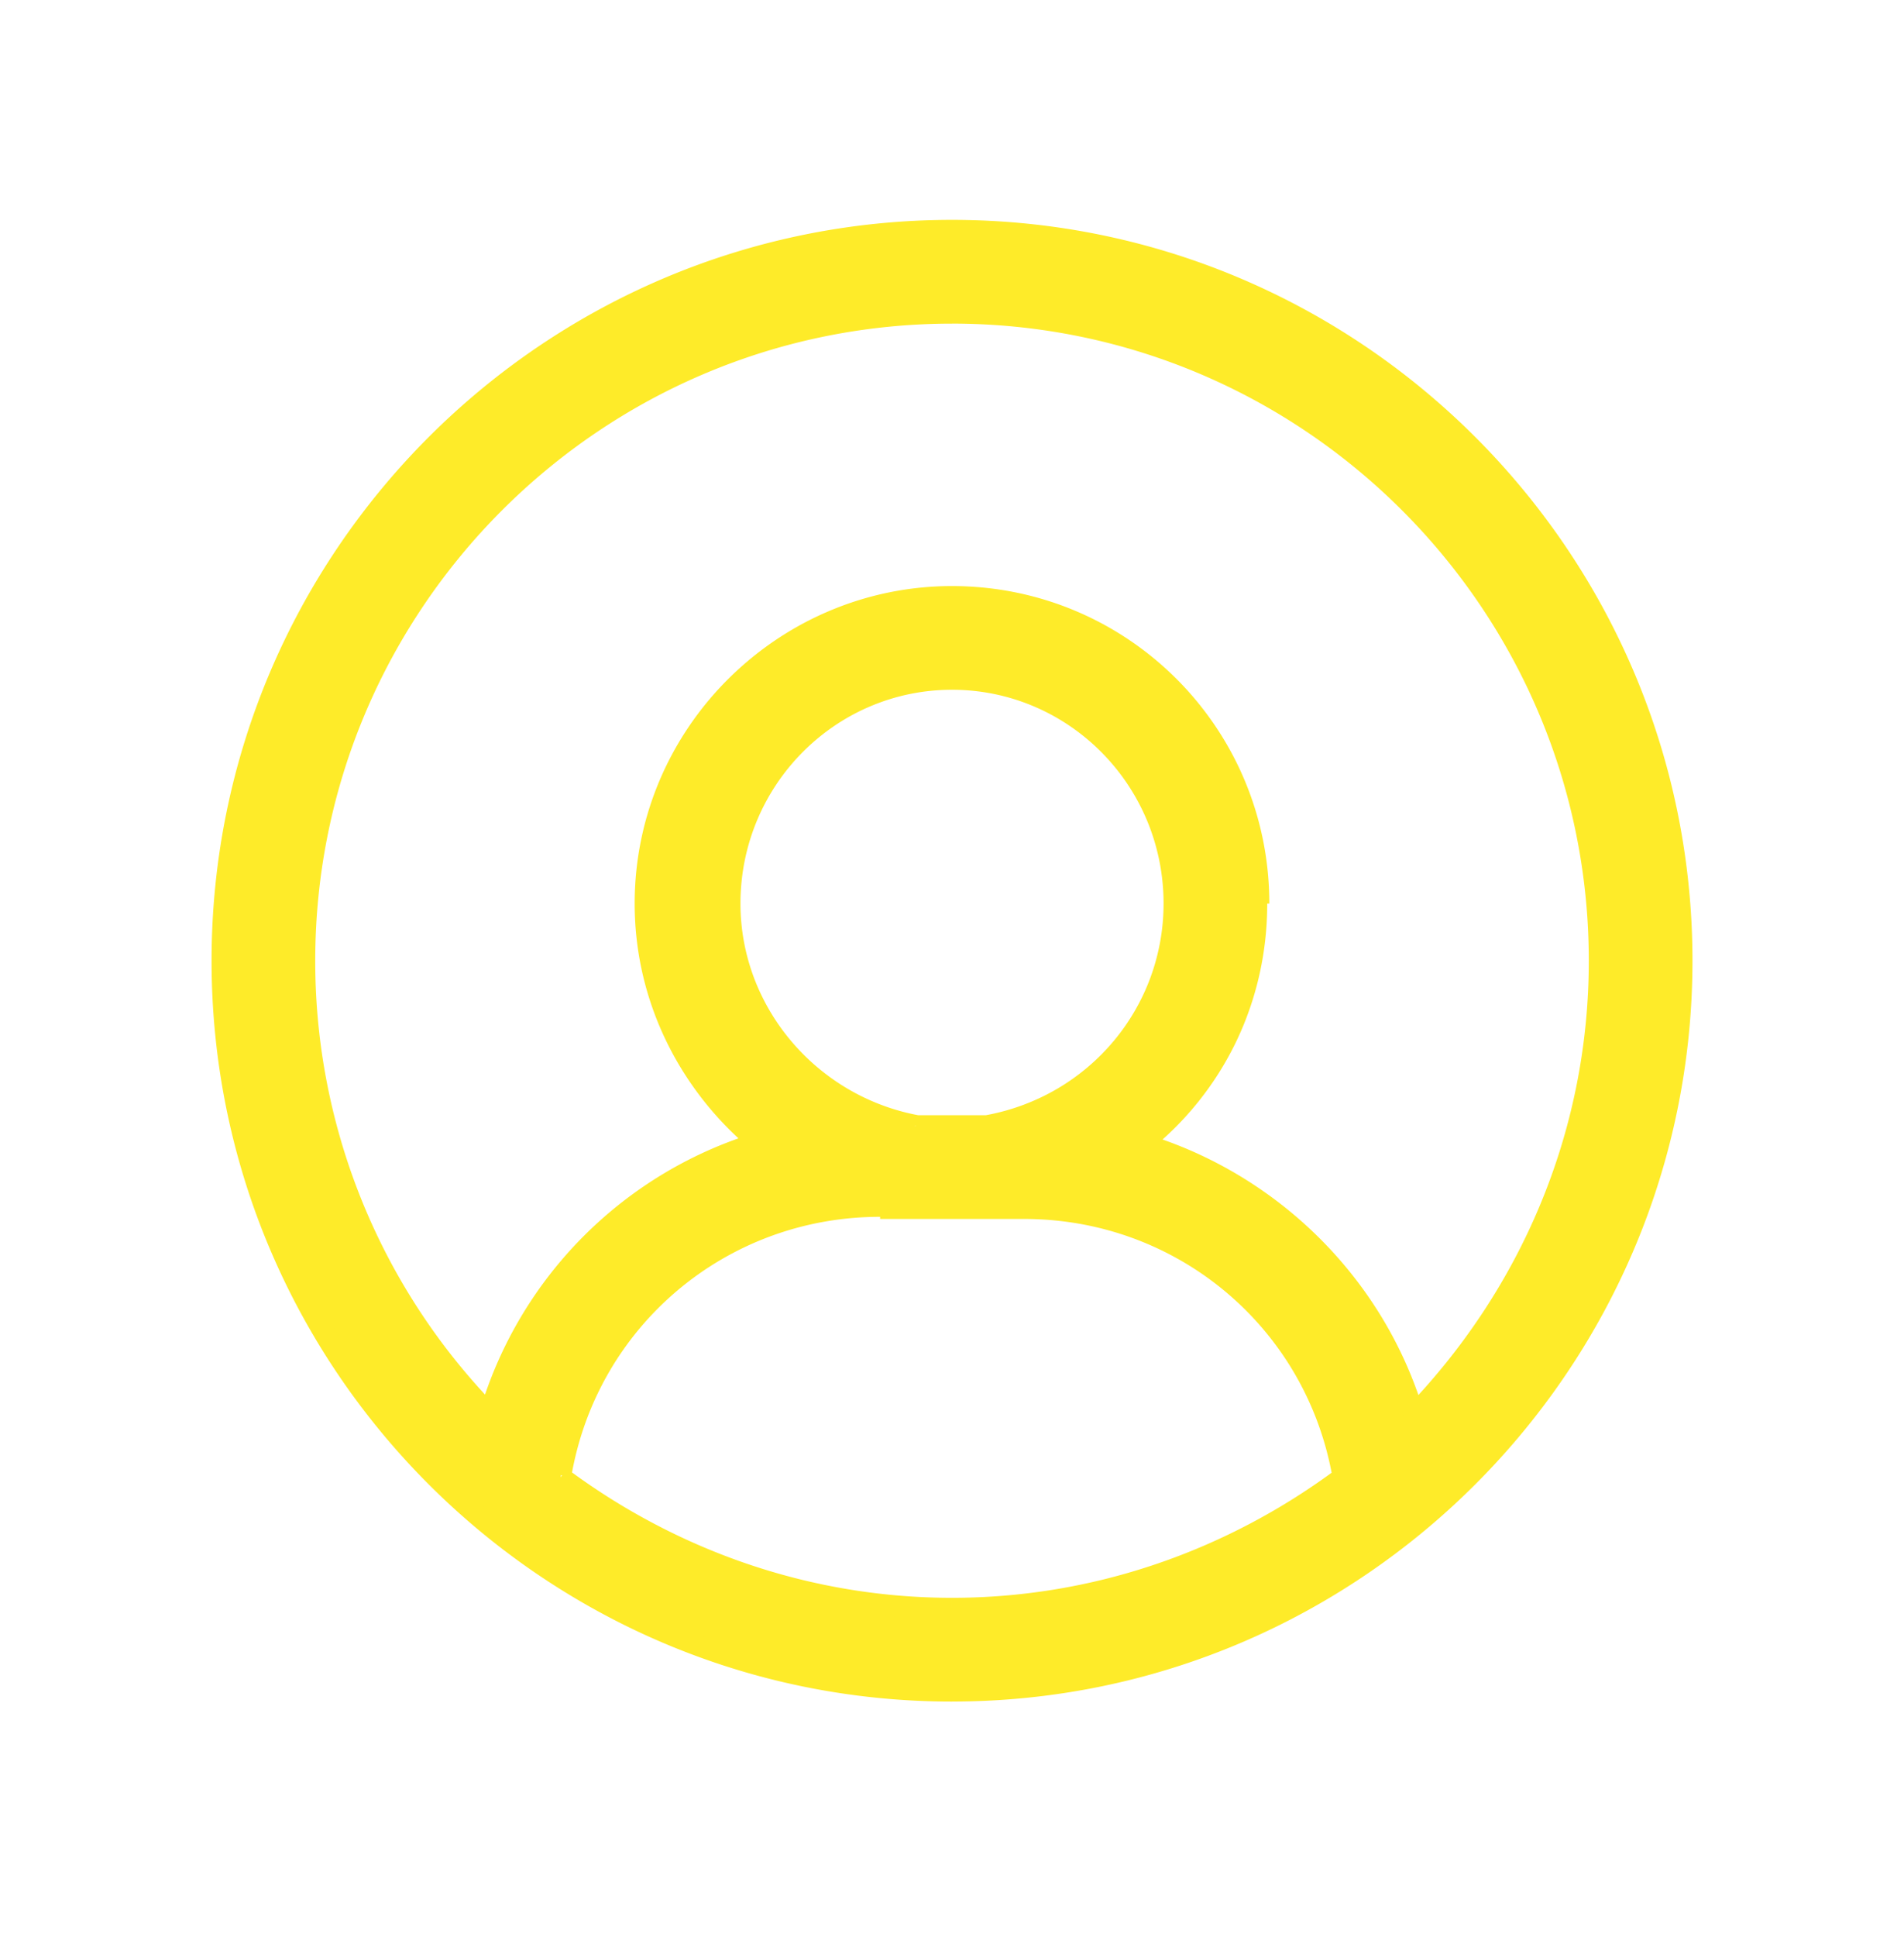 <svg xmlns="http://www.w3.org/2000/svg" fill="none" viewBox="0 0 60 61"><g fill="#FEEB29" clip-path="url(#a)"><path d="M44.533 44.525c-1.266-4.133-4.466-7.333-8.533-8.533 2.2-1.8 3.6-4.533 3.6-7.533 0-5.334-4.333-9.667-9.667-9.667-5.333 0-9.666 4.333-9.666 9.666 0 3.067 1.4 5.734 3.6 7.534-4.067 1.2-7.267 4.4-8.534 8.533-3.6-3.666-5.866-8.733-5.866-14.266 0-11.267 9.133-20.4 20.4-20.4 11.266 0 20.533 9.133 20.533 20.4 0 5.533-2.267 10.6-5.867 14.266Zm-13.4-9.066h-2.266c-3.4-.6-5.867-3.6-5.867-7 0-3.867 3.133-7.067 7-7.067s7 3.2 7 7.067c0 3.466-2.467 6.4-5.867 7ZM17.667 46.525c.866-4.867 5.066-8.466 10.066-8.466h4.6c5 0 9.2 3.6 10.067 8.466-3.4 2.6-7.667 4.133-12.333 4.133-4.667 0-9-1.533-12.4-4.133ZM30 7.26c-12.667 0-23 10.333-23 23 0 12.666 10.333 23 23 23s23-10.334 23-23c0-12.667-10.333-23-23-23Z" fill-rule="evenodd" clip-rule="evenodd"/><path d="m36 35.992-.2-.267-.466.4.6.2.066-.333Zm-12 0 .067.333.6-.2-.467-.4-.2.267Zm-8.533 8.533-.267.267.4.4.134-.533-.267-.134Zm13.4-9.066-.067.333v-.333h.067Zm-.2 2.6v.333H29v-.333h-.333Zm0 0v-.334h-.333v.334h.333Zm2.667 0h.333v-.4l-.333.066v.334Zm0 0H31v.333h.334v-.333Zm11 8.466.2.267.133-.133v-.2l-.333.066Zm2.533-2.066c-1.267-4.2-4.6-7.467-8.733-8.734l-.2.667c3.933 1.2 7.066 4.333 8.333 8.333l.6-.266Zm-8.667-8.2c2.334-1.867 3.734-4.667 3.734-7.8h-.667c0 2.933-1.333 5.533-3.467 7.266l.4.534Zm3.8-7.8c0-5.534-4.466-10-10-10v.666c5.134 0 9.334 4.2 9.334 9.334H40Zm-10-10c-5.466 0-10 4.466-10 10h.667c0-5.134 4.2-9.334 9.333-9.334v-.666Zm-10 10c0 3.133 1.467 5.933 3.734 7.8l.4-.534c-2.134-1.733-3.467-4.333-3.467-7.266H20Zm3.867 7.2a13.035 13.035 0 0 0-8.733 8.733l.666.2c1.2-4 4.334-7.133 8.334-8.333l-.267-.6Zm-8.2 8.666A20.08 20.08 0 0 1 9.934 30.26h-.667A20.68 20.68 0 0 0 15.2 44.793l.467-.467ZM9.934 30.26c0-11.067 9-20.067 20.066-20.067v-.667c-11.4 0-20.733 9.334-20.733 20.734h.667ZM30 10.192c11.067 0 20.067 9 20.067 20.067h.667c0-11.4-9.334-20.734-20.734-20.734v.667Zm20.067 20.067c0 5.466-2.2 10.4-5.733 14.066l.466.467a20.678 20.678 0 0 0 5.934-14.533h-.667Zm-18.933 4.866h-2.267v.667h2.267v-.667Zm-2.2 0c-3.2-.6-5.6-3.4-5.6-6.666h-.667c0 3.6 2.667 6.666 6.2 7.333l.067-.667Zm-5.6-6.666c0-3.734 3-6.734 6.666-6.734v-.666c-4.066 0-7.333 3.333-7.333 7.4h.667ZM30 21.725c3.667 0 6.667 3 6.667 6.734h.667c0-4.067-3.334-7.4-7.334-7.4v.666Zm6.667 6.734c0 3.266-2.333 6.066-5.6 6.666l.133.667c3.6-.6 6.2-3.667 6.2-7.333h-.733ZM18 46.525c.8-4.733 4.867-8.2 9.734-8.2v-.666c-5.2 0-9.534 3.733-10.4 8.733l.666.133Zm9.734-8.133h.933v-.667h-.933v.667Zm.866 0h2.734v-.667H28.6v.667Zm2.734 0h.933v-.667h-.933v.667Zm.933 0c4.867 0 8.933 3.467 9.733 8.2l.667-.133c-.867-5-5.2-8.734-10.4-8.734v.667Zm9.867 7.867c-3.4 2.533-7.6 4.066-12.134 4.066v.667c4.734 0 9.067-1.6 12.534-4.2l-.4-.533ZM30 50.325c-4.533 0-8.733-1.533-12.133-4.066l-.4.533c3.467 2.667 7.8 4.2 12.533 4.2v-.667Zm0-43.4c-12.866 0-23.333 10.467-23.333 23.334h.667c0-12.534 10.2-22.667 22.666-22.667v-.667ZM6.667 30.26c0 12.866 10.467 23.333 23.333 23.333v-.667c-12.533 0-22.666-10.2-22.666-22.666h-.667ZM30 53.592c12.867 0 23.334-10.467 23.334-23.333h-.667c0 12.533-10.2 22.666-22.667 22.666v.667Zm23.334-23.333C53.334 17.392 42.867 6.925 30 6.925v.667c12.534 0 22.667 10.2 22.667 22.667h.667Z"/></g><defs><clipPath id="a"><path d="M0 .259h60v60H0z" fill="#fff"/></clipPath></defs></svg>